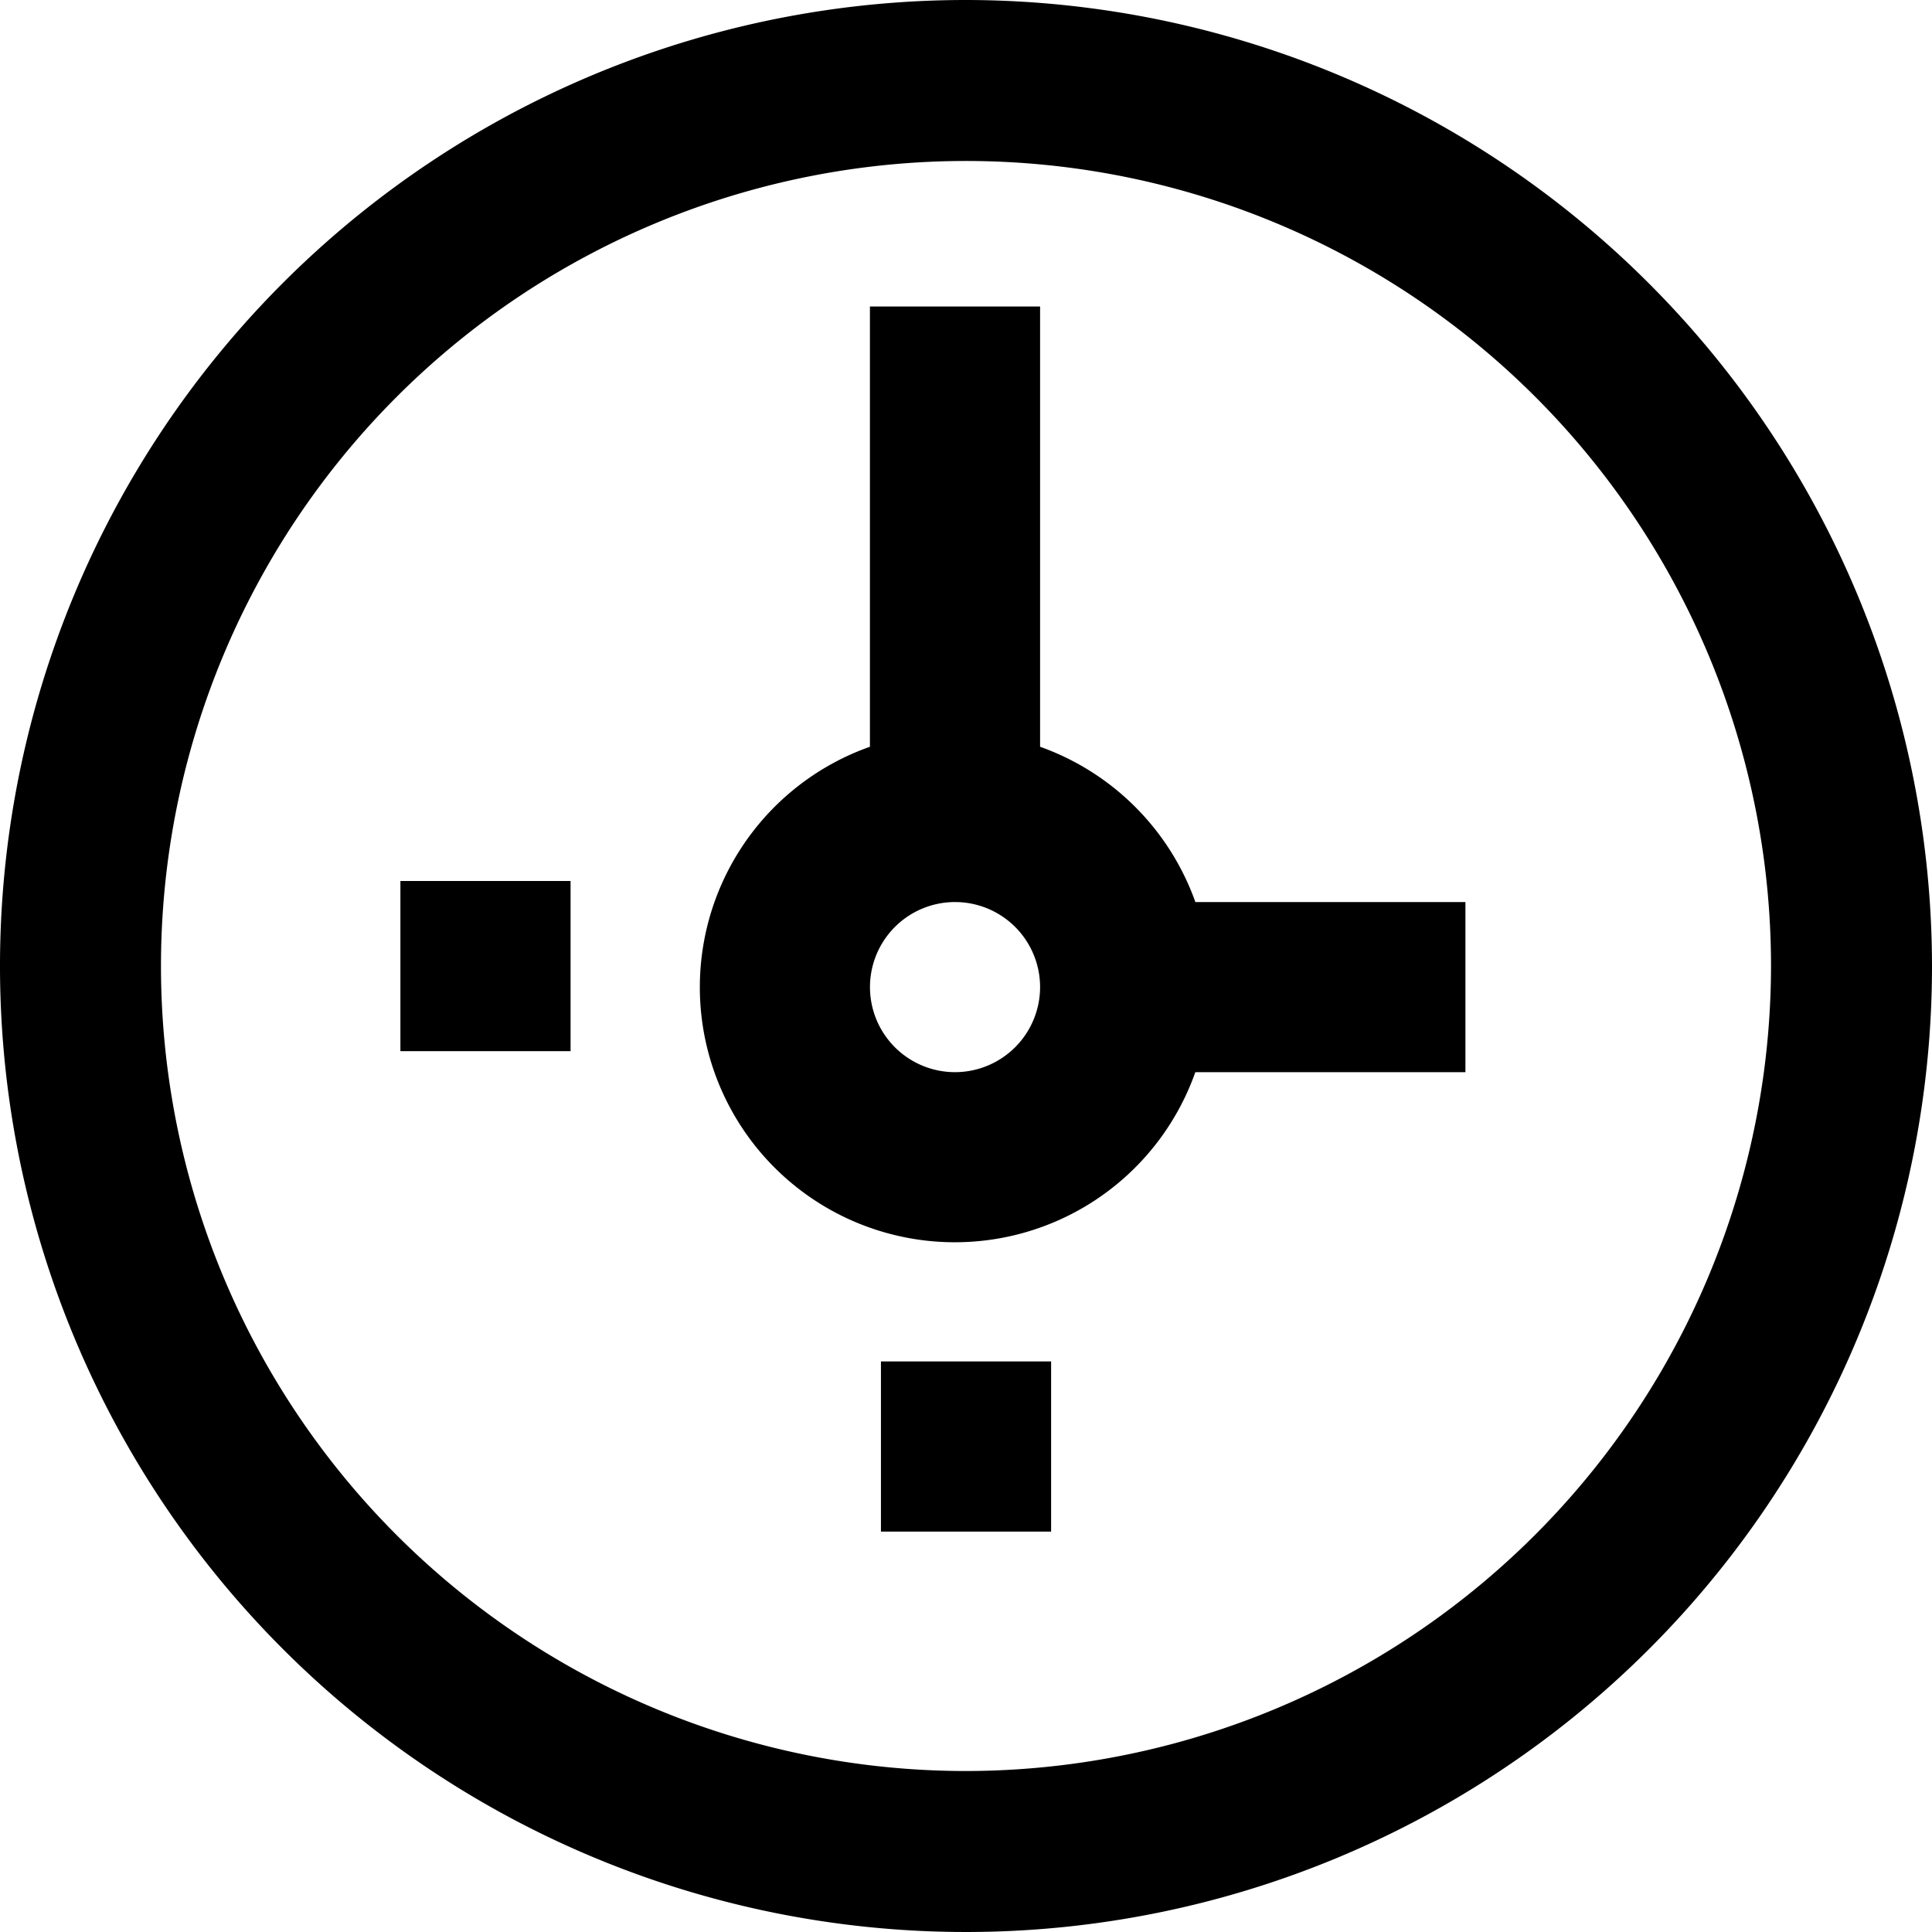 <svg id="time-less" xmlns="http://www.w3.org/2000/svg" width="40" height="40" viewBox="0 0 40 40">
  <path id="Path_112" data-name="Path 112" d="M176,272h3.523v3.523H176Zm0,0" transform="translate(-157.761 -243.813)"/>
  <path id="Path_113" data-name="Path 113" d="M80,176.008h3.523v3.523H80Zm0,0" transform="translate(-71.71 -157.768)"/>
  <path id="Path_114" data-name="Path 114" d="M20,0A20,20,0,1,0,40,20,20.022,20.022,0,0,0,20,0Zm0,36.667A16.667,16.667,0,1,1,36.667,20,16.686,16.686,0,0,1,20,36.667Zm0,0"/>
  <path id="Path_115" data-name="Path 115" d="M151.045,73.115V64h-3.523v9.115a5.28,5.28,0,1,0,6.737,6.737h5.592V76.33H154.26A5.3,5.3,0,0,0,151.045,73.115Zm-1.761,6.737a1.761,1.761,0,1,1,1.761-1.761A1.763,1.763,0,0,1,149.284,79.852Zm0,0" transform="translate(-129.511 -57.654)"/>
</svg>
